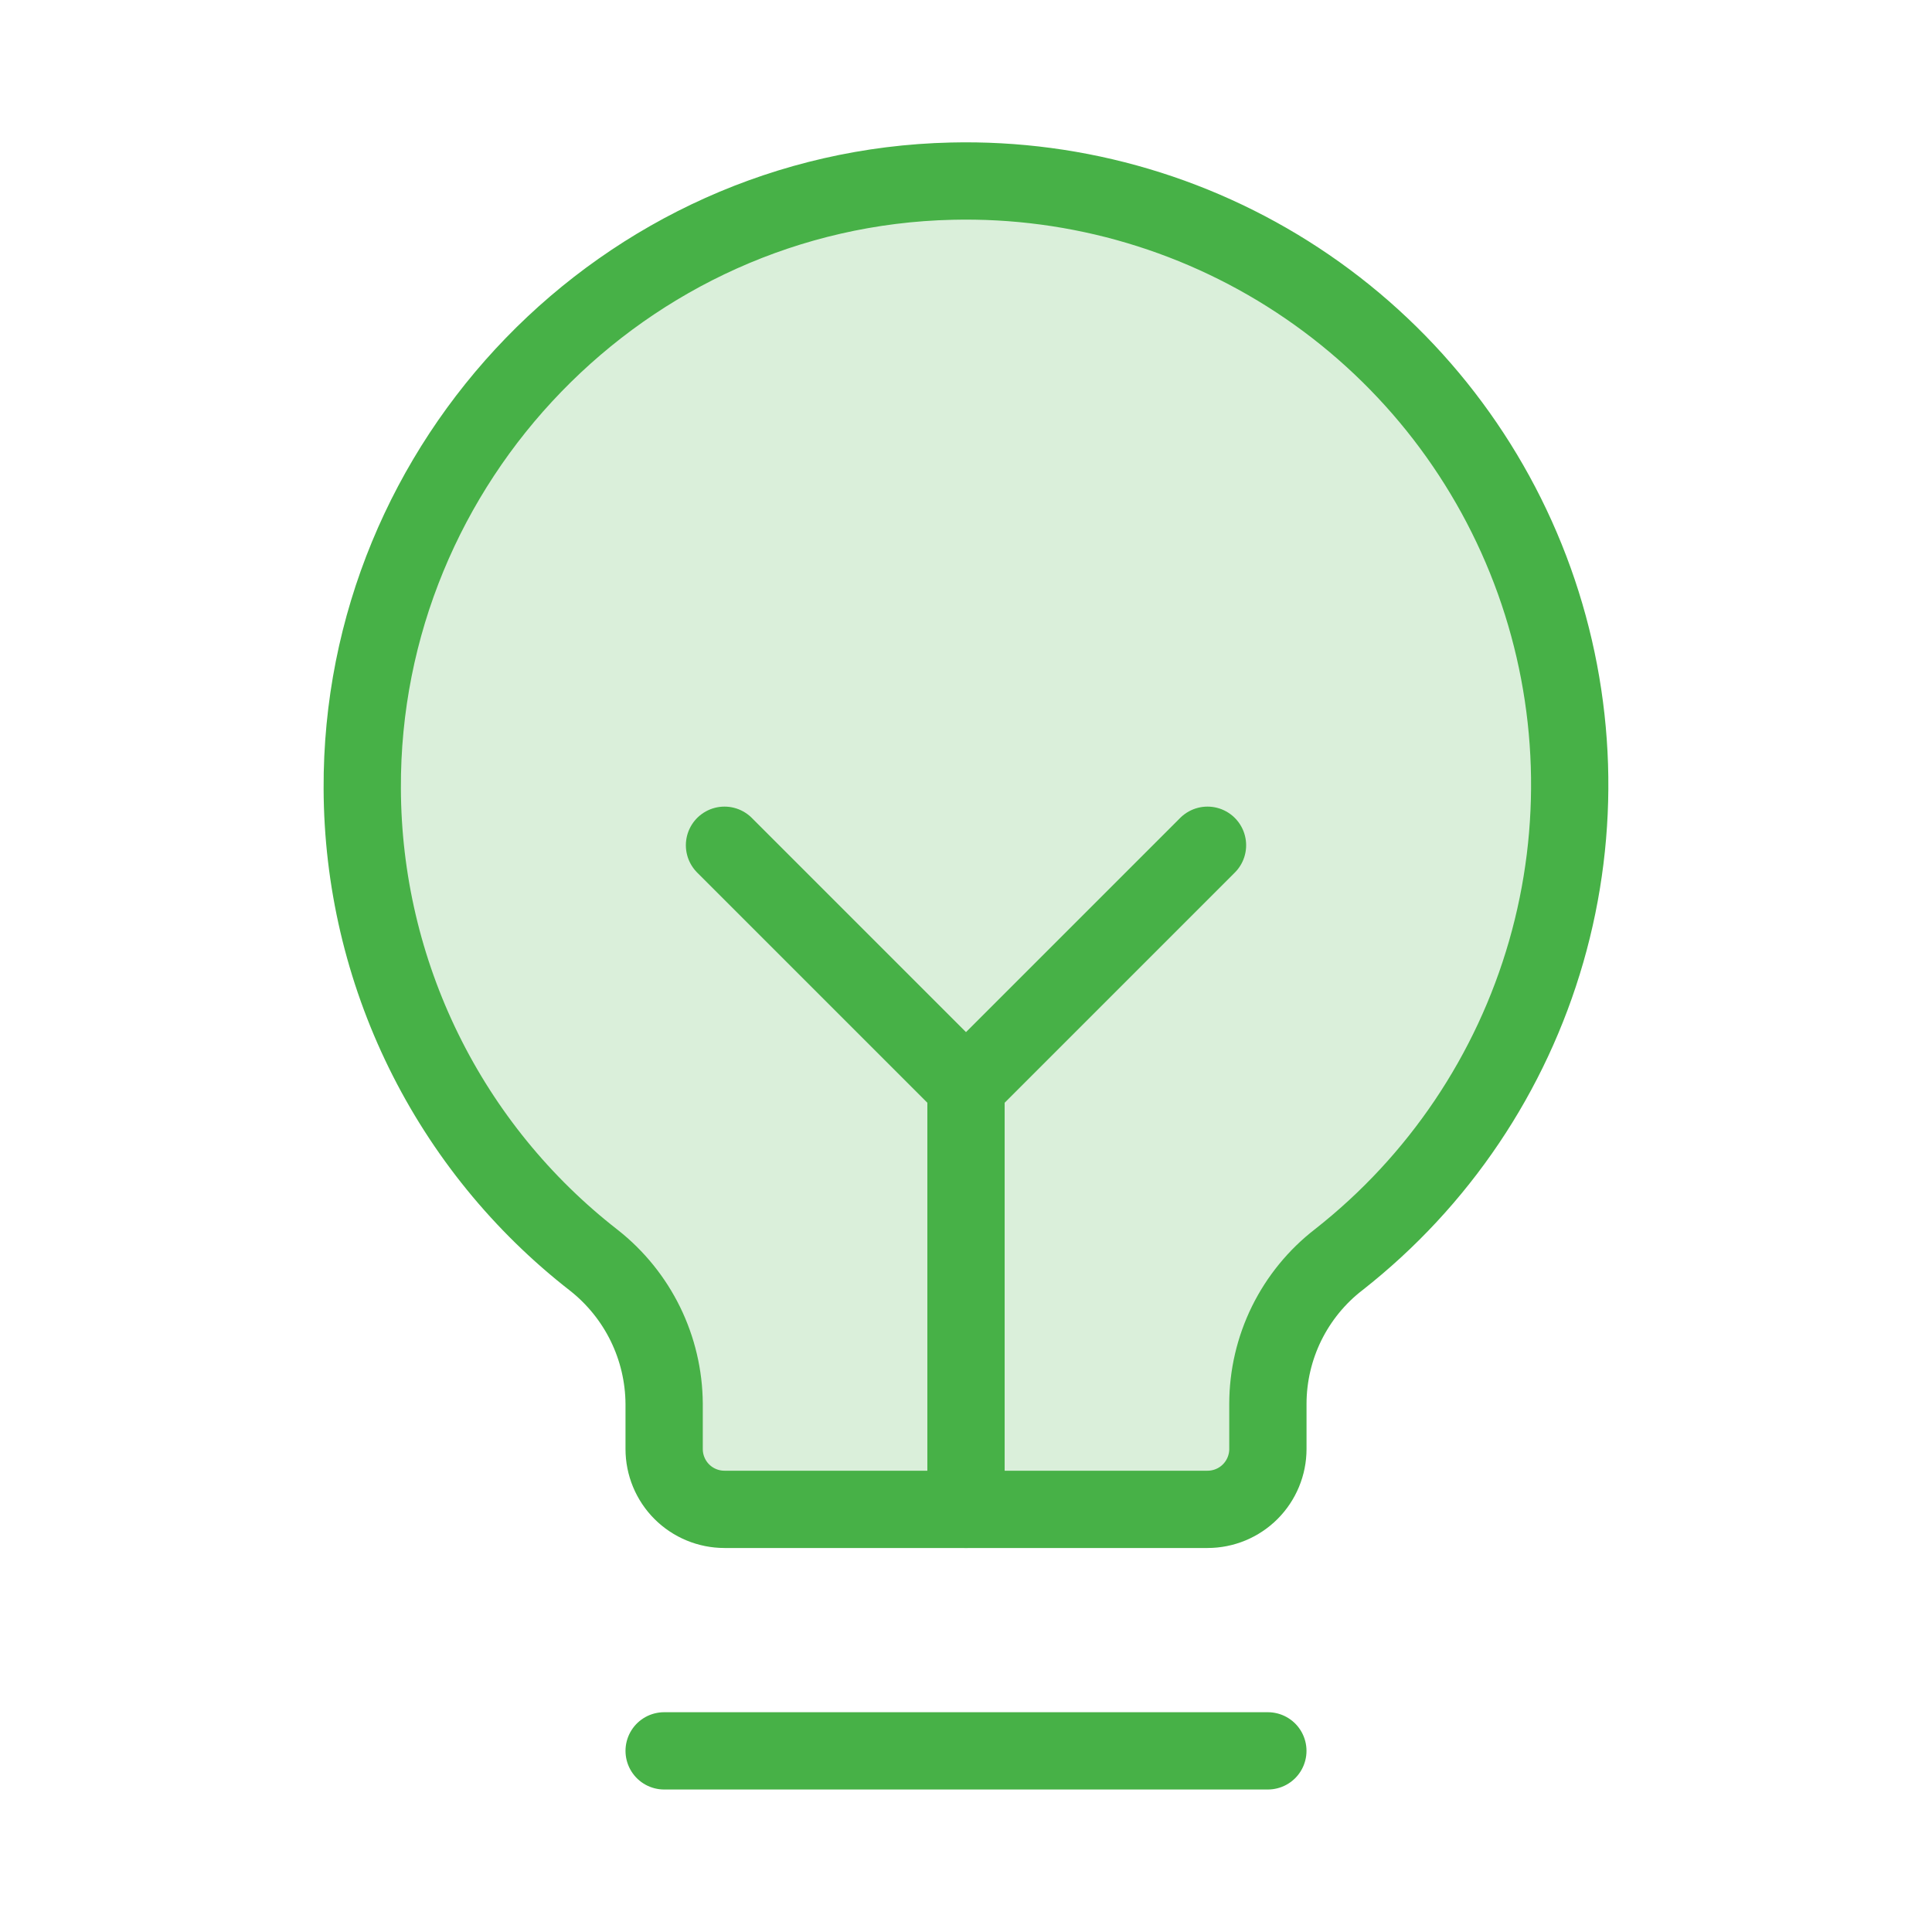 <svg width="50" height="50" viewBox="0 0 50 50" fill="none" xmlns="http://www.w3.org/2000/svg">
<g id="LightbulbFilament" style="mix-blend-mode:multiply">
<path id="Vector" opacity="0.2" d="M15.371 32.617C13.511 31.171 12.005 29.32 10.966 27.205C9.927 25.09 9.383 22.767 9.375 20.41C9.336 11.934 16.152 4.883 24.629 4.688C27.91 4.61 31.131 5.567 33.838 7.423C36.544 9.279 38.597 11.94 39.706 15.029C40.814 18.117 40.922 21.477 40.015 24.63C39.107 27.784 37.23 30.571 34.649 32.598C34.078 33.038 33.617 33.604 33.298 34.25C32.98 34.897 32.814 35.608 32.813 36.328V37.5C32.813 37.914 32.648 38.312 32.355 38.605C32.062 38.898 31.665 39.062 31.25 39.062H18.75C18.336 39.062 17.938 38.898 17.645 38.605C17.352 38.312 17.188 37.914 17.188 37.5V36.328C17.183 35.613 17.017 34.908 16.703 34.266C16.388 33.623 15.933 33.06 15.371 32.617V32.617Z" fill="#47B147"/>
<path id="Vector_2" d="M17.188 45.312H32.812" stroke="#47B147" stroke-width="2" stroke-linecap="round" stroke-linejoin="round"/>
<path id="Vector_3" d="M25 39.062V28.125" stroke="#47B147" stroke-width="2" stroke-linecap="round" stroke-linejoin="round"/>
<path id="Vector_4" d="M18.75 21.875L25 28.125L31.25 21.875" stroke="#47B147" stroke-width="2" stroke-linecap="round" stroke-linejoin="round"/>
<path id="Vector_5" d="M15.371 32.617C13.511 31.171 12.005 29.32 10.966 27.205C9.927 25.09 9.383 22.767 9.375 20.41C9.336 11.934 16.152 4.883 24.629 4.688C27.91 4.61 31.131 5.567 33.838 7.423C36.544 9.279 38.597 11.94 39.706 15.029C40.814 18.117 40.922 21.477 40.015 24.63C39.107 27.784 37.23 30.571 34.649 32.598C34.078 33.038 33.617 33.604 33.298 34.25C32.98 34.897 32.814 35.608 32.813 36.328V37.5C32.813 37.914 32.648 38.312 32.355 38.605C32.062 38.898 31.665 39.062 31.25 39.062H18.75C18.336 39.062 17.938 38.898 17.645 38.605C17.352 38.312 17.188 37.914 17.188 37.5V36.328C17.183 35.613 17.017 34.908 16.703 34.266C16.388 33.623 15.933 33.06 15.371 32.617V32.617Z" stroke="#47B147" stroke-width="2" stroke-linecap="round" stroke-linejoin="round"/>
</g>
</svg>
